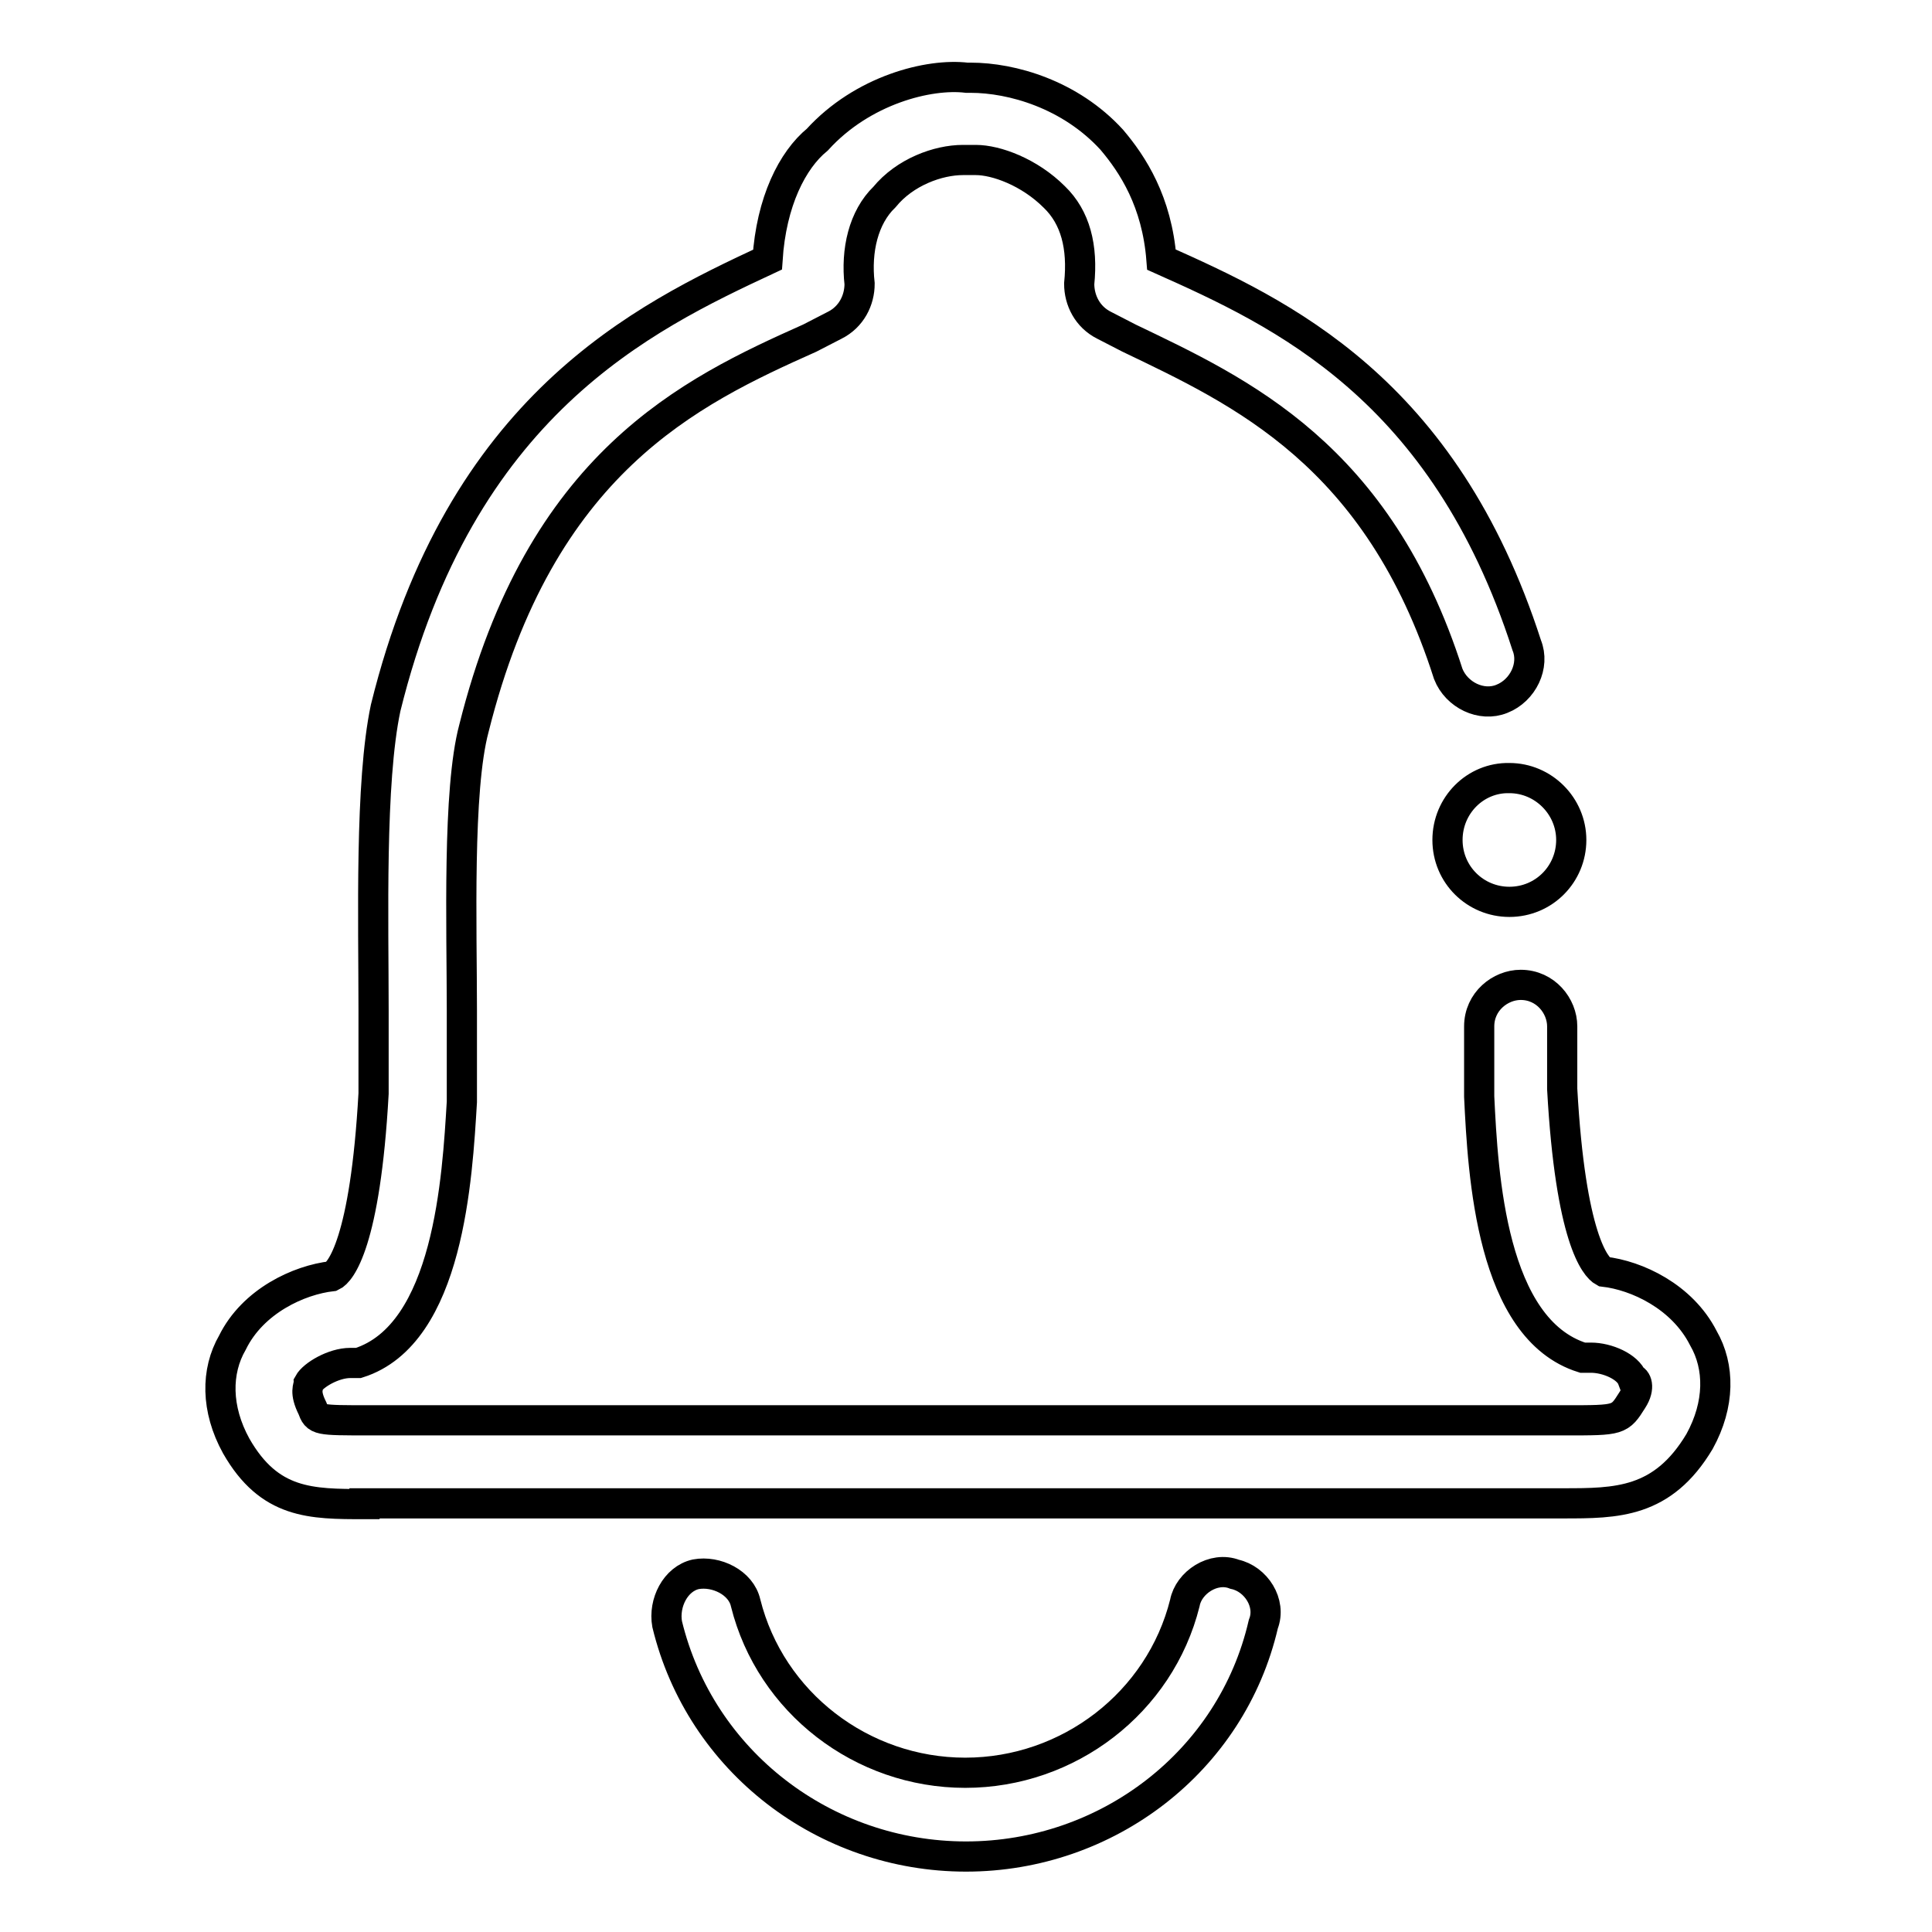 <?xml version="1.0" encoding="utf-8"?>
<!-- Svg Vector Icons : http://www.onlinewebfonts.com/icon -->
<!DOCTYPE svg PUBLIC "-//W3C//DTD SVG 1.1//EN" "http://www.w3.org/Graphics/SVG/1.1/DTD/svg11.dtd">
<svg version="1.1" xmlns="http://www.w3.org/2000/svg" xmlns:xlink="http://www.w3.org/1999/xlink" x="0px" y="0px" viewBox="0 0 256 256" enable-background="new 0 0 256 256" xml:space="preserve">
<g> <path stroke-width="4" fill-opacity="0" stroke="#000000"  d="M48.3,199.3c-7.1,0-12.6,0-17-7.7c-2.7-4.9-2.7-9.9-0.5-13.7c2.7-5.5,8.8-8.3,13.2-8.8 c1.1-0.5,4.4-4.4,5.5-24.2v-2.2v-8.8c0-12.1-0.5-30.2,1.6-40.1c9.9-40.1,34.1-51.7,50.6-59.4c0.5-7.7,3.3-13.2,6.6-15.9 c6-6.6,14.8-8.8,19.8-8.2h0.5c5.5,0,13.2,2.2,18.7,8.2c2.8,3.3,6,8.2,6.6,15.9c15.9,7.1,37.4,17,48.4,51.1c1.1,2.7-0.5,6-3.3,7.1 c-2.7,1.1-6-0.5-7.1-3.3c-9.3-29.1-27.5-37.4-42.3-44.5l-3.3-1.7c-2.2-1.1-3.3-3.3-3.3-5.5c0.5-4.9-0.5-8.8-3.3-11.5 c-3.3-3.3-7.7-4.9-10.4-4.9h-0.6h-1.1c-3.3,0-7.7,1.6-10.4,4.9c-2.8,2.7-3.8,7.1-3.3,11.5c0,2.2-1.1,4.4-3.3,5.5l-3.3,1.7 c-15.9,7.1-35.7,16.5-44.5,51.7c-2.2,8.2-1.6,26.4-1.6,37.4v12.1c-0.6,9.9-1.7,30.8-13.7,34.6h-1.1c-2.2,0-4.9,1.6-5.5,2.7 c0,0.5-0.6,1.1,0.5,3.3c0.6,1.6,0.6,1.6,7.7,1.6h158.4c7.1,0,7.1,0,8.8-2.7c1.1-1.7,0.5-2.8,0-2.8c-0.6-1.6-3.3-2.8-5.5-2.8h-1.1 c-12.1-3.8-13.2-24.2-13.7-34.6v-2.2V136c0-3.3,2.8-5.5,5.5-5.5c3.3,0,5.5,2.8,5.5,5.5v8.3c1.1,19.8,4.4,23.6,5.5,24.2 c4.4,0.5,10.4,3.3,13.2,8.8c2.2,3.8,2.2,8.8-0.5,13.7c-4.9,8.2-11,8.2-18.1,8.2H48.8H48.3z M128,246c-18.7,0-35.2-12.6-39.6-30.8 c-0.5-2.8,1.1-6,3.8-6.6c2.7-0.5,6,1.1,6.6,3.8c3.3,13.2,15.4,22.5,29.1,22.5s25.8-9.3,29.1-22.5c0.5-2.7,3.8-4.9,6.6-3.8 c2.8,0.6,4.9,3.8,3.8,6.6C163.2,233.4,146.7,246,128,246z"/> <path stroke-width="4" fill-opacity="0" stroke="#000000"  d="M191.8,111.3c0,4.6,3.7,8.2,8.2,8.2c4.6,0,8.2-3.7,8.2-8.2s-3.7-8.2-8.2-8.2 C195.5,103,191.8,106.7,191.8,111.3z"/></g>
</svg>